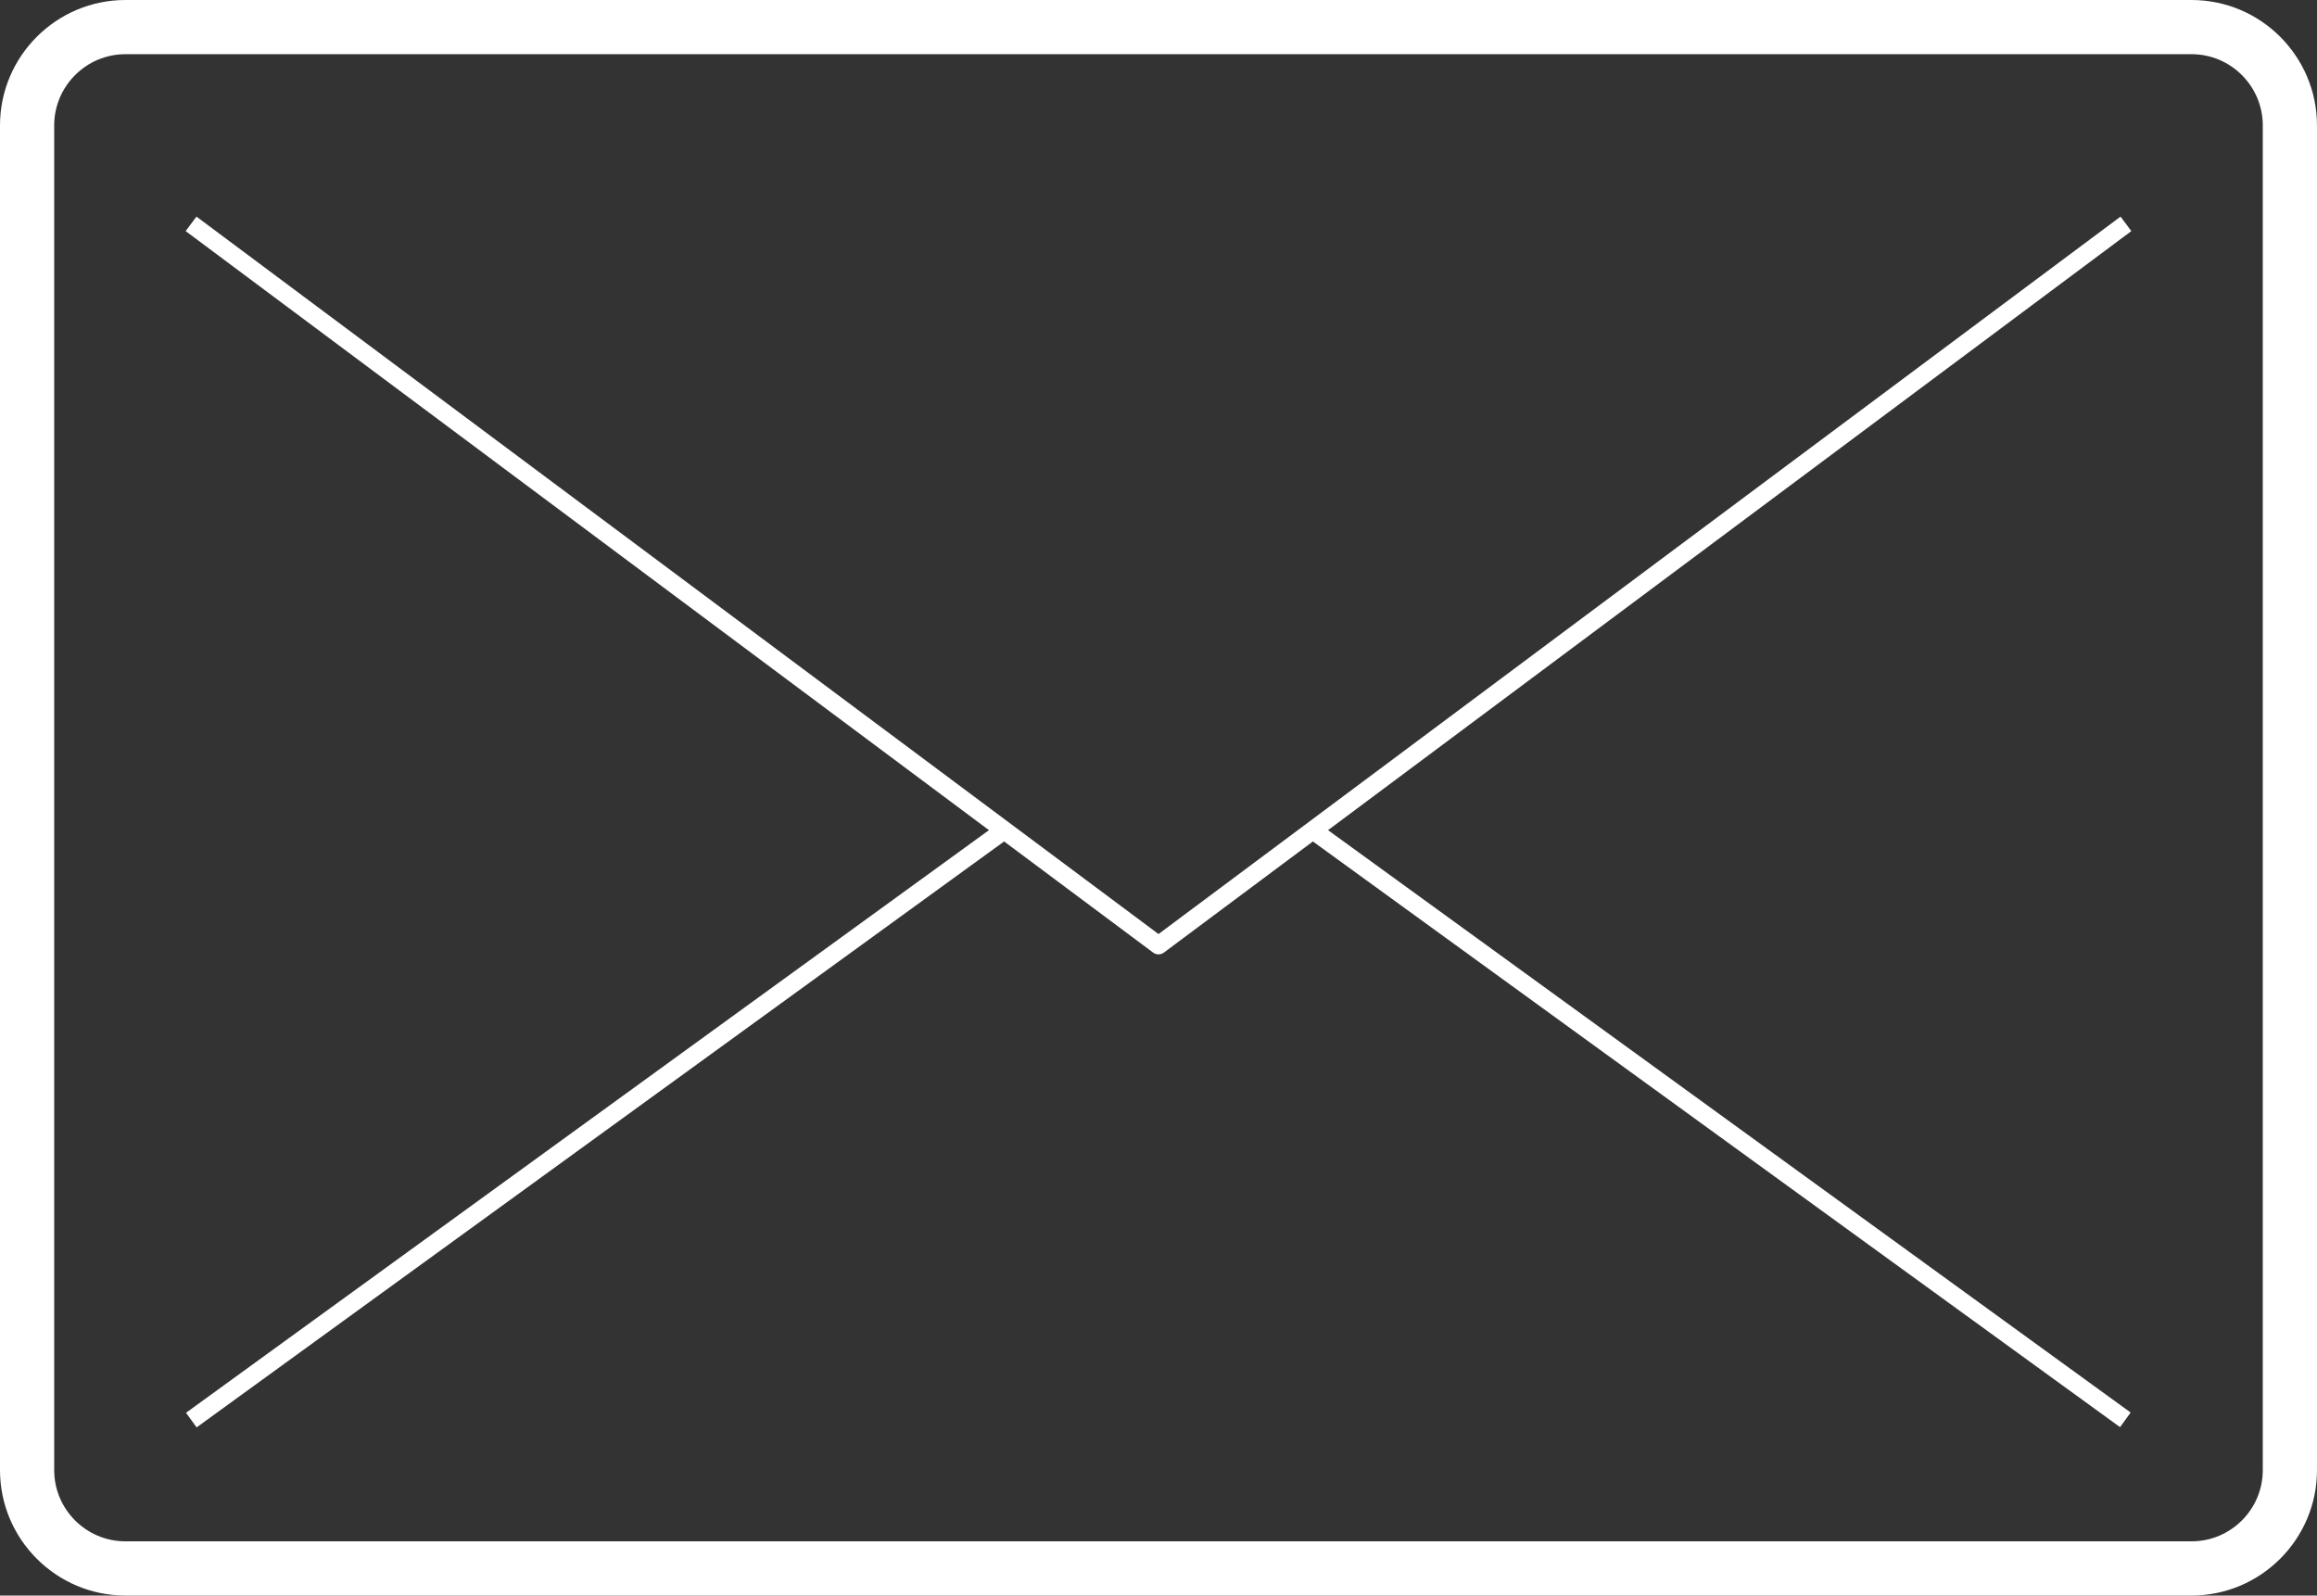 <?xml version="1.0" encoding="utf-8"?>
<!-- Generator: Adobe Illustrator 16.0.0, SVG Export Plug-In . SVG Version: 6.00 Build 0)  -->
<!DOCTYPE svg PUBLIC "-//W3C//DTD SVG 1.1//EN" "http://www.w3.org/Graphics/SVG/1.1/DTD/svg11.dtd">
<svg version="1.1" id="Layer_1" xmlns="http://www.w3.org/2000/svg" xmlns:xlink="http://www.w3.org/1999/xlink" x="0px" y="0px"
	 width="128.271px" height="88.328px" viewBox="0 0 128.271 88.328" enable-background="new 0 0 128.271 88.328"
	 xml:space="preserve">
<rect x="0" y="0" width="128.271" height="88.328" fill="#333333" stroke="none"/>
<path fill="white" d="M64.136,52.833c-0.105,0-0.21-0.033-0.299-0.1l-53.559-39.94l0.598-0.802l53.26,39.717l53.259-39.717
	l0.598,0.802l-53.558,39.94C64.346,52.8,64.241,52.833,64.136,52.833z"/>
<rect x="67.352" y="61.819" transform="matrix(0.809 0.587 -0.587 0.809 54.738 -44.014)" fill="white" width="55.644" height="1"/>
<rect x="32.596" y="34.497" transform="matrix(0.587 0.809 -0.809 0.587 64.088 -1.072)" fill="white" width="0.999" height="55.644"/>
<path fill="white" d="M121.324,88.328H6.946C3.116,88.328,0,85.212,0,81.382V6.946C0,3.116,3.116,0,6.946,0h114.379
	c3.83,0,6.945,3.116,6.945,6.946v74.436C128.271,85.212,125.153,88.328,121.324,88.328z M6.946,3C4.771,3,3,4.771,3,6.946v74.436
	c0,2.176,1.771,3.945,3.946,3.945h114.378c2.176,0,3.946-1.77,3.946-3.945V6.946c0-2.176-1.77-3.946-3.945-3.946H6.946z"/>
</svg>

